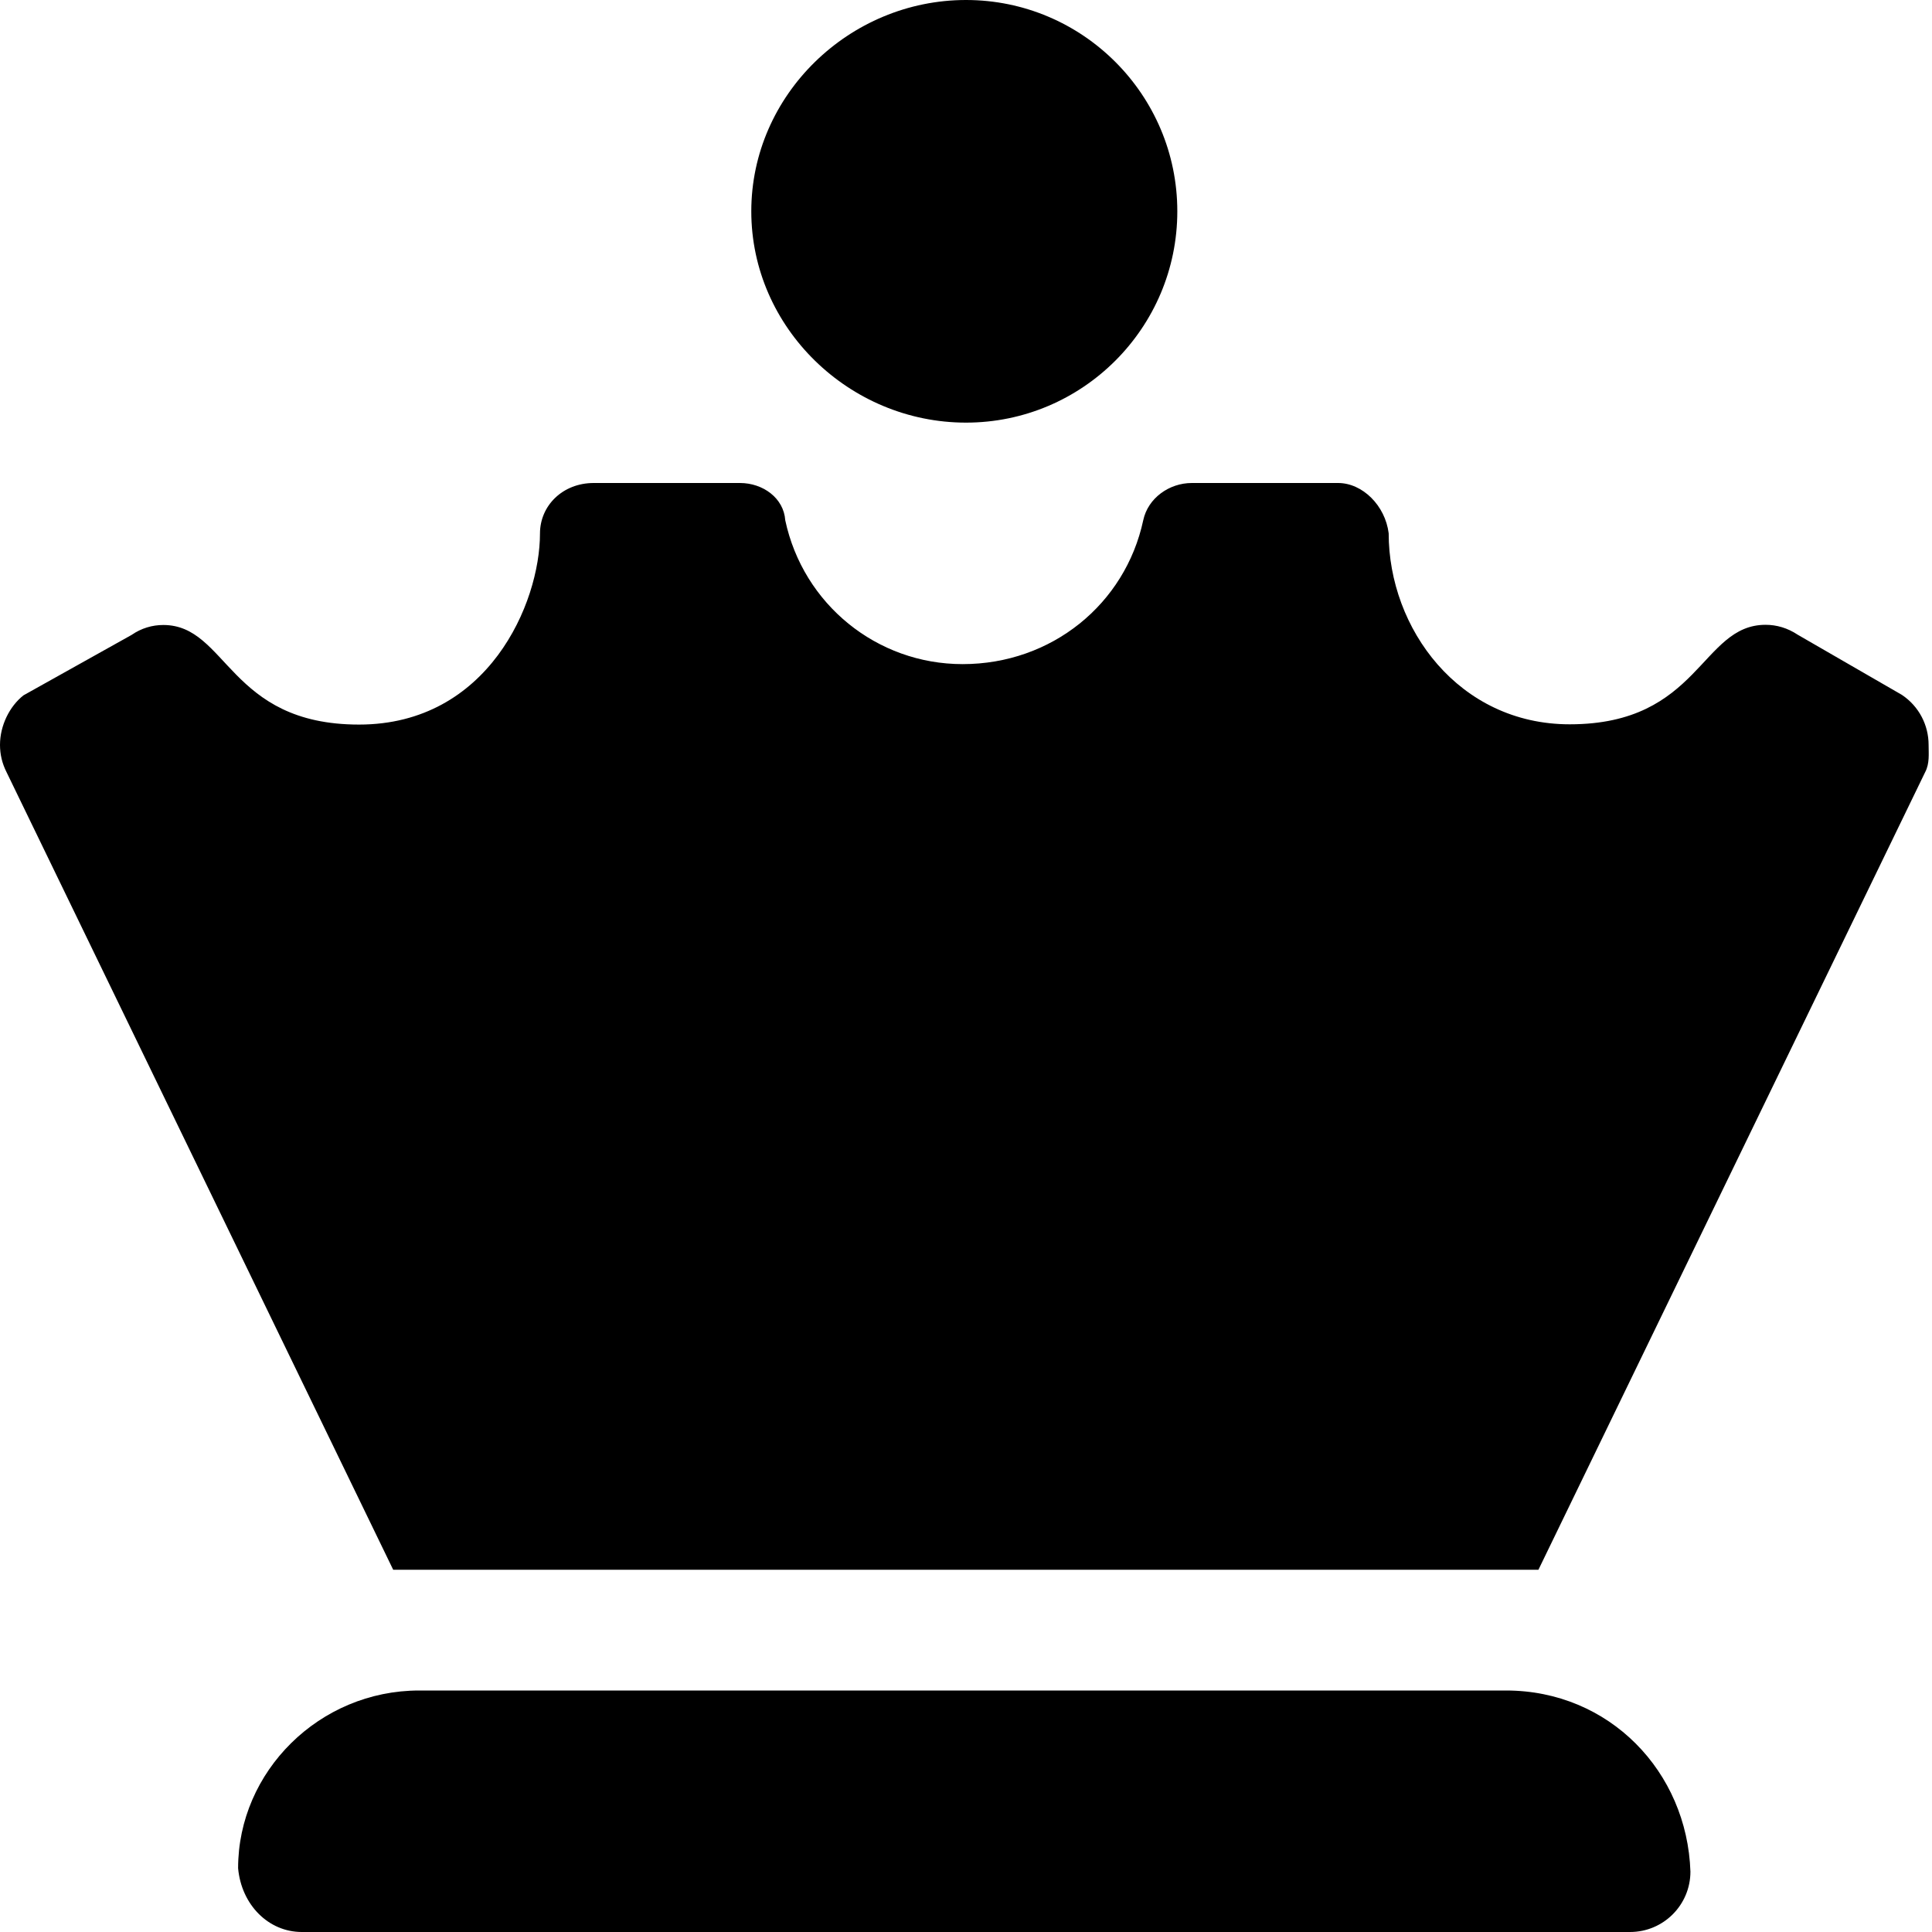 <svg xmlns="http://www.w3.org/2000/svg" viewBox="0 0 512 512"><!--! Font Awesome Free 6.1.2 by @fontawesome - https://fontawesome.com License - https://fontawesome.com/license/free (Icons: CC BY 4.0, Fonts: SIL OFL 1.1, Code: MIT License) Copyright 2022 Fonticons, Inc.--><path d="M256 112c30.88 0 56-25.12 56-56S286.9 0 256 0s-56.9 25.12-56.9 56 26 56 56.9 56zm143.1 336h-288c-26.51 0-48 21.49-48 47.1.88 9.7 8.05 16.9 16.88 16.9h352c8.837 0 16-7.163 16-16-.88-26.5-21.48-48-48.88-48zm112-250.6c0-5.178-2.509-10.2-7.096-13.26L476.4 168.2c-2.684-1.789-5.602-2.62-8.497-2.62-17.22 0-17.39 26.37-51.92 26.37-29.35 0-47.97-25.38-47.97-50.63C367.1 134 361.1 128 354.6 128h-38.75c-6 0-11.63 4-12.88 9.875C298.2 160.1 278.7 176 255.1 176c-22.75 0-42.25-15.88-47-38.12-.4-5.88-5.9-9.88-12-9.88h-38.75c-8.25 0-14.25 6-14.25 13.4 0 18.45-13.73 50.62-47.95 50.62-34.58 0-34.87-26.39-51.87-26.39-2.909 0-5.805.833-8.432 2.645l-28.63 16C2.509 187.2 0 192.3 0 197.4c0 2.5.558 4.9 1.72 7.2L104.2 416h303.5l102.5-211.4c1.2-2.3.9-4.8.9-7.2z"/></svg>